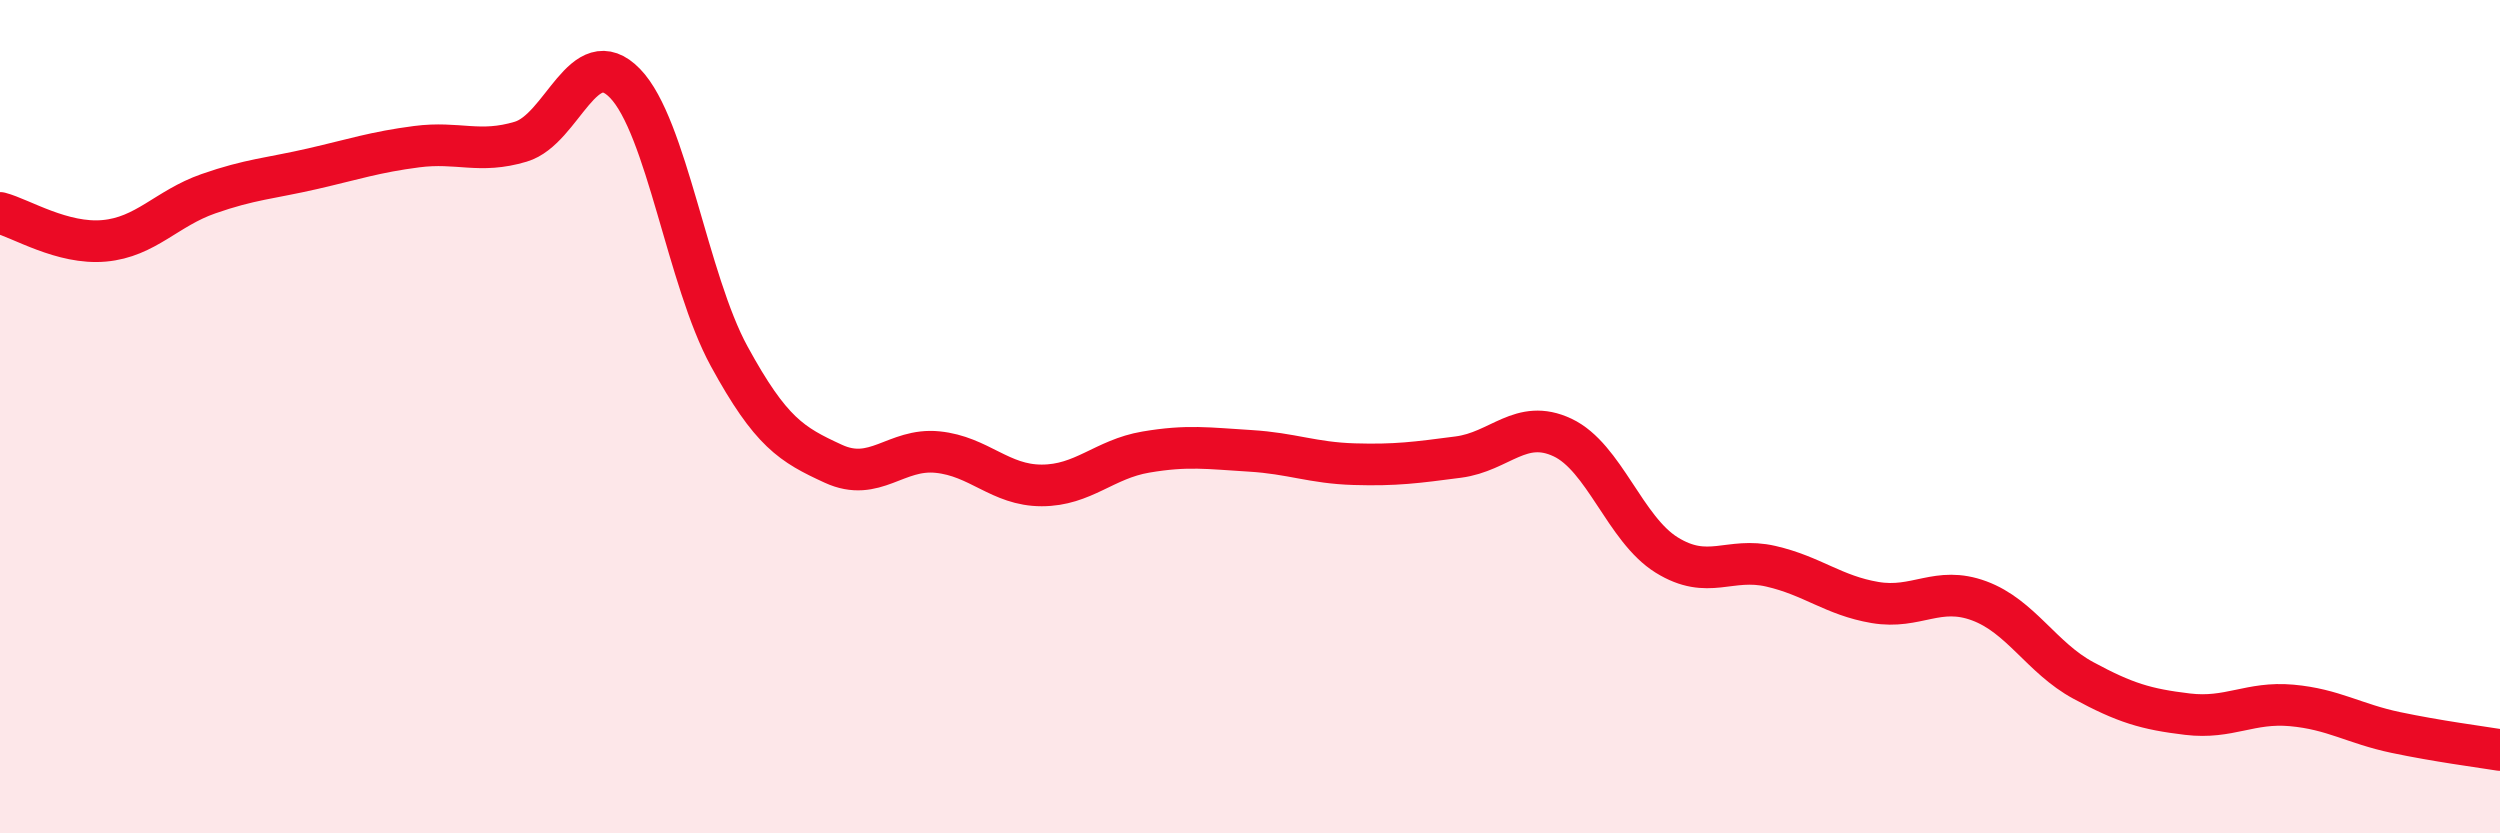 
    <svg width="60" height="20" viewBox="0 0 60 20" xmlns="http://www.w3.org/2000/svg">
      <path
        d="M 0,5.11 C 0.5,5.24 1.5,5.87 2.5,5.78 C 3.5,5.69 4,5 5,4.65 C 6,4.3 6.5,4.28 7.5,4.05 C 8.5,3.82 9,3.65 10,3.52 C 11,3.39 11.5,3.7 12.5,3.4 C 13.5,3.1 14,0.97 15,2 C 16,3.03 16.5,6.72 17.5,8.55 C 18.5,10.38 19,10.67 20,11.13 C 21,11.59 21.5,10.75 22.5,10.85 C 23.5,10.95 24,11.65 25,11.65 C 26,11.65 26.5,11.02 27.5,10.85 C 28.5,10.68 29,10.76 30,10.82 C 31,10.88 31.5,11.11 32.5,11.14 C 33.5,11.17 34,11.1 35,10.97 C 36,10.84 36.5,10.03 37.5,10.5 C 38.5,10.97 39,12.7 40,13.32 C 41,13.94 41.5,13.36 42.5,13.59 C 43.5,13.82 44,14.29 45,14.46 C 46,14.63 46.5,14.05 47.5,14.42 C 48.5,14.79 49,15.79 50,16.33 C 51,16.87 51.5,17.02 52.5,17.14 C 53.5,17.26 54,16.84 55,16.93 C 56,17.02 56.5,17.37 57.5,17.58 C 58.5,17.79 59.5,17.92 60,18L60 20L0 20Z"
        fill="#EB0A25"
        opacity="0.1"
        stroke-linecap="round"
        stroke-linejoin="round"
      />
      <path
        d="M 0,5.11 C 0.5,5.24 1.5,5.87 2.5,5.78 C 3.5,5.69 4,5 5,4.65 C 6,4.3 6.5,4.28 7.5,4.05 C 8.5,3.82 9,3.65 10,3.52 C 11,3.39 11.5,3.7 12.5,3.4 C 13.5,3.1 14,0.97 15,2 C 16,3.03 16.5,6.72 17.5,8.55 C 18.5,10.38 19,10.67 20,11.13 C 21,11.59 21.5,10.75 22.5,10.85 C 23.5,10.95 24,11.65 25,11.65 C 26,11.65 26.5,11.02 27.5,10.85 C 28.5,10.68 29,10.76 30,10.82 C 31,10.88 31.5,11.11 32.5,11.14 C 33.5,11.17 34,11.1 35,10.97 C 36,10.84 36.5,10.03 37.5,10.5 C 38.5,10.97 39,12.7 40,13.32 C 41,13.94 41.5,13.36 42.5,13.59 C 43.5,13.82 44,14.29 45,14.46 C 46,14.63 46.5,14.05 47.5,14.42 C 48.5,14.79 49,15.79 50,16.33 C 51,16.87 51.5,17.02 52.5,17.14 C 53.5,17.26 54,16.84 55,16.93 C 56,17.02 56.5,17.37 57.5,17.58 C 58.5,17.79 59.5,17.92 60,18"
        stroke="#EB0A25"
        stroke-width="1"
        fill="none"
        stroke-linecap="round"
        stroke-linejoin="round"
      />
    </svg>
  